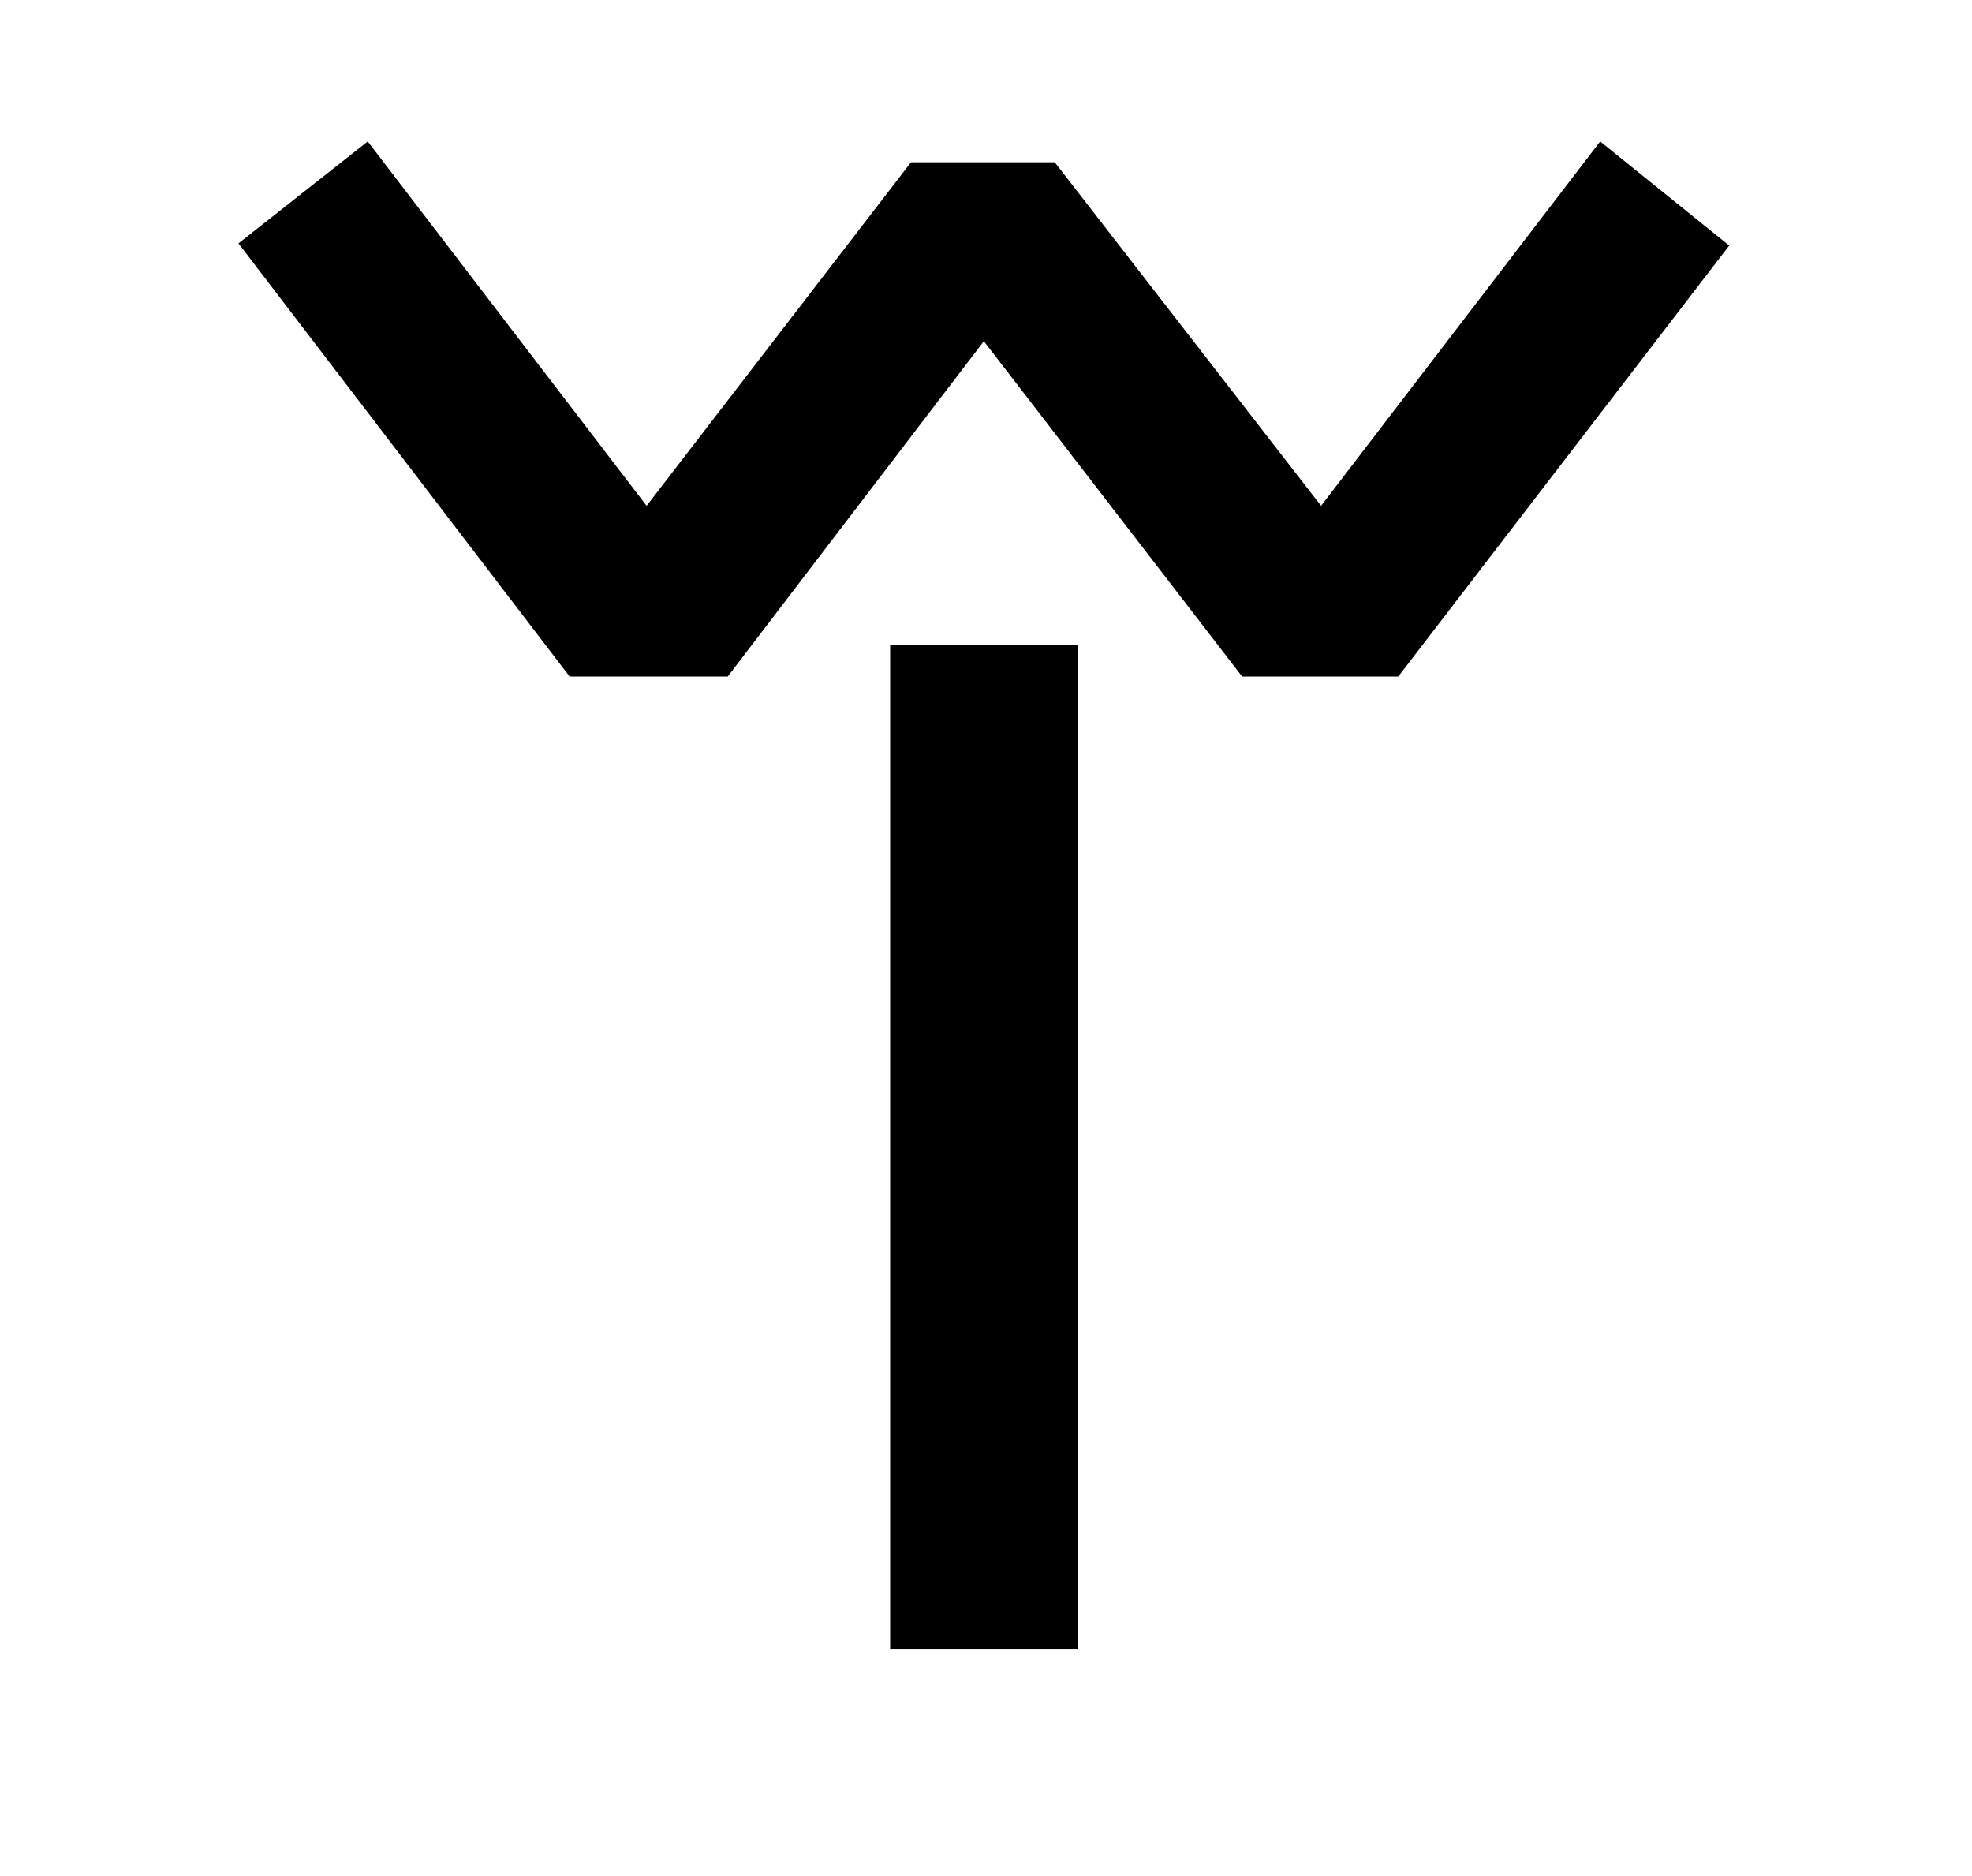 <?xml version="1.0" encoding="UTF-8"?>
<svg xmlns="http://www.w3.org/2000/svg" xmlns:xlink="http://www.w3.org/1999/xlink" width="142.08pt" height="135.12pt" viewBox="0 0 142.08 135.12" version="1.1">
<defs><g><symbol overflow="visible" id="1"><path style="stroke:none;" d="M 31.203 -70.047 L 7.344 -101.25 L 16.656 -108.594 L 36.75 -82.344 L 55.797 -107.094 L 66.156 -107.094 L 85.344 -82.344 L 105.453 -108.594 L 114.75 -101.094 L 90.906 -70.047 L 79.656 -70.047 L 61.047 -94.203 L 42.594 -70.047 Z M 54.297 0 L 54.297 -72.297 L 67.797 -72.297 L 67.797 0 Z M 54.297 0 "/>
</symbol></g></defs>
<g id="surface121">
<g>
<path style=" stroke:none;fill-rule:nonzero;fill:rgb(100%,100%,100%);fill-opacity:0;" d="M 0 -8516.922 L 142 -8516.922 L 142 1581.609 L 0 1581.609 Z M 0 -8516.922 "/>
</g>
<g style="fill:rgb(0%,0%,0%);fill-opacity:1;"><use xlink:href="#1" x="9.838" y="118.783"/></g>
</g>
</svg>